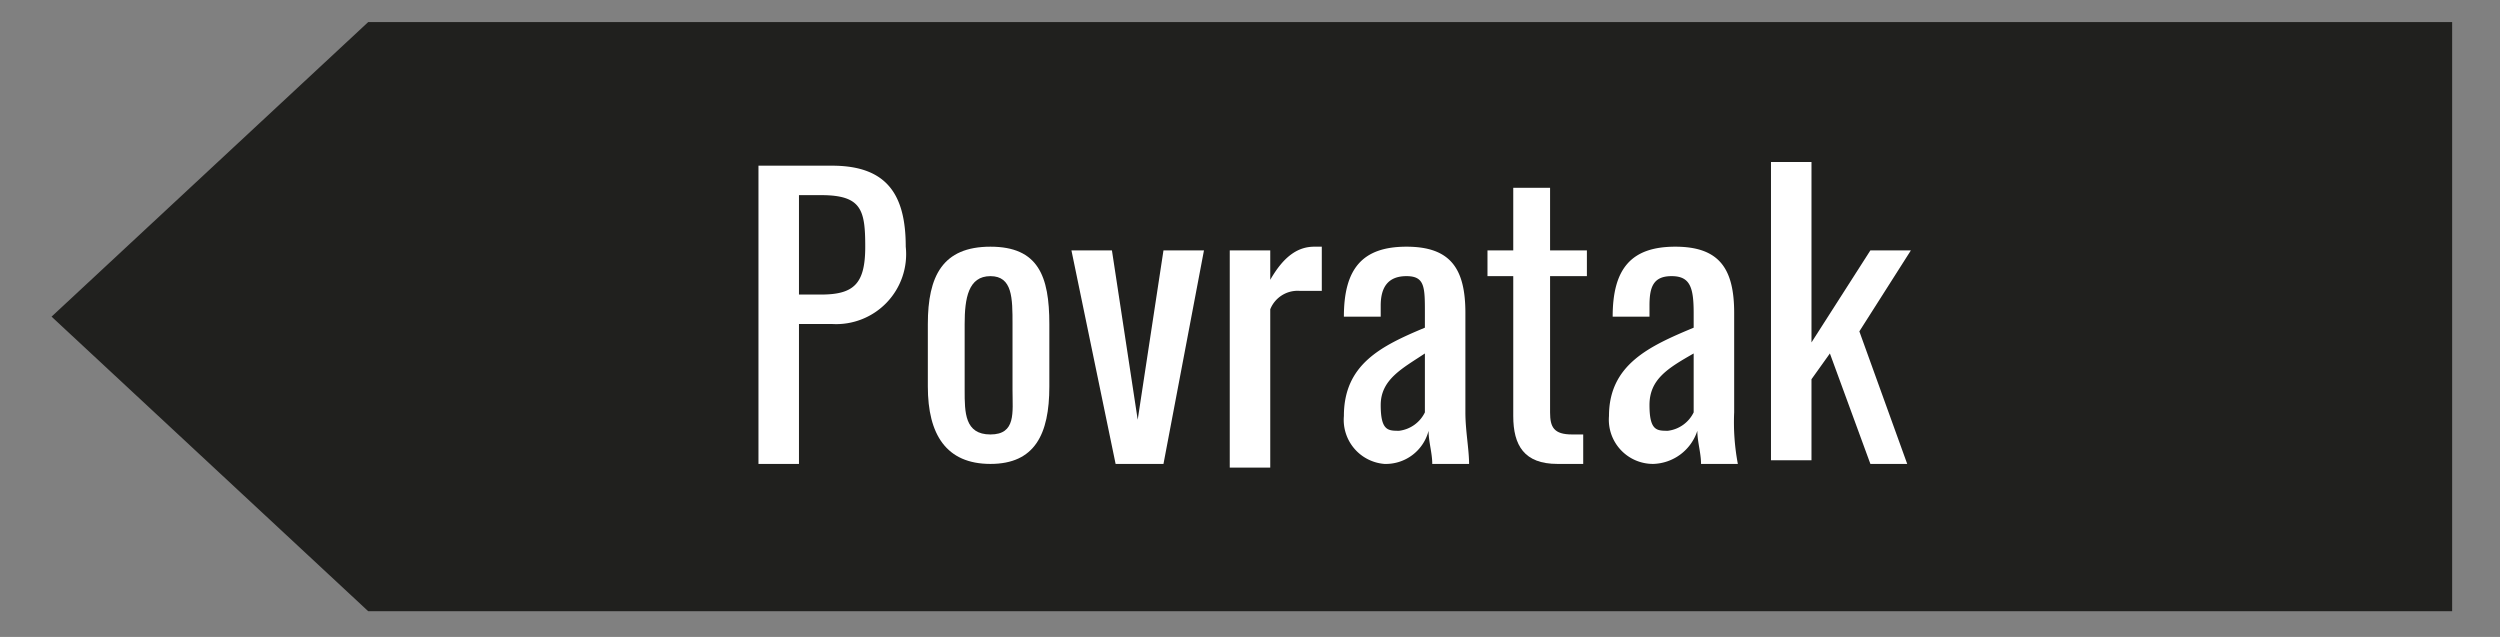 <svg id="Layer_1" data-name="Layer 1" xmlns="http://www.w3.org/2000/svg" xmlns:xlink="http://www.w3.org/1999/xlink" viewBox="0 0 67.9 17.3">
  <rect x="0" y="0" width="67.9" height="17.3" fill="#808080" stroke="none"/>
  <defs>
    <style>
      .cls-1 {
        fill: none;
      }

      .cls-2 {
        fill: #20201e;
      }

      .cls-3 {
        clip-path: url(#clip-path);
      }

      .cls-4 {
        fill: #fff;
      }
    </style>
    <clipPath id="clip-path">
      <rect class="cls-1" x="1.4" y="0.6" width="65.2" height="16"/>
    </clipPath>
  </defs>
  <g>
    <polygon class="cls-2" points="10 0.6 1.4 8.6 10 16.6 66.6 16.6 66.6 0.6 10 0.6"/>
    <g class="cls-3">
      <g>
        <path class="cls-4" d="M20.6,4.5h2c1.5,0,2,.8,2,2.2a1.9,1.9,0,0,1-2,2.1h-.9v3.8H20.6ZM22.3,8c.9,0,1.2-.3,1.2-1.3s-.1-1.4-1.2-1.4h-.6V8Z"/>
        <path class="cls-4" d="M25.2,10.5V8.8c0-1.3.4-2.1,1.7-2.1s1.6.8,1.6,2.1v1.7c0,1.3-.4,2.1-1.6,2.1S25.2,11.8,25.2,10.5Zm2.3.1V8.8c0-.7,0-1.3-.6-1.3s-.7.6-.7,1.3v1.8c0,.6,0,1.2.7,1.2S27.5,11.2,27.5,10.6Z"/>
        <path class="cls-4" d="M29.1,6.8h1.1l.7,4.6.7-4.6h1.1l-1.1,5.8H30.3Z"/>
        <path class="cls-4" d="M33.4,6.8h1.1v.8c.4-.7.8-.9,1.2-.9h.2V7.9h-.6a.8.8,0,0,0-.8.5v4.3H33.4Z"/>
        <path class="cls-4" d="M36.5,11.3c0-1.4,1-1.9,2.2-2.4V8.5c0-.7,0-1-.5-1s-.7.3-.7.8v.3h-1c0-1.3.5-1.9,1.7-1.9s1.6.6,1.6,1.8v2.7c0,.5.1,1,.1,1.4h-1c0-.3-.1-.6-.1-.9a1.2,1.2,0,0,1-1.2.9A1.2,1.2,0,0,1,36.5,11.3Zm2.2-.1V9.6c-.6.4-1.2.7-1.2,1.4s.2.7.5.7A.9.9,0,0,0,38.7,11.2Z"/>
        <path class="cls-4" d="M41.1,11.3V7.5h-.7V6.8h.7V5.1h1V6.8h1v.7h-1v3.7c0,.4.1.6.6.6H43v.8h-.7C41.4,12.6,41.1,12.1,41.1,11.3Z"/>
        <path class="cls-4" d="M43.7,11.3c0-1.4,1.1-1.9,2.3-2.4V8.5c0-.7-.1-1-.6-1s-.6.3-.6.8v.3h-1c0-1.3.5-1.9,1.7-1.9s1.6.6,1.6,1.8v2.7a6.1,6.1,0,0,0,.1,1.4h-1c0-.3-.1-.6-.1-.9a1.3,1.3,0,0,1-1.2.9A1.2,1.2,0,0,1,43.7,11.3Zm2.3-.1V9.6c-.7.4-1.2.7-1.2,1.4s.2.7.5.7A.9.9,0,0,0,46,11.2Z"/>
        <path class="cls-4" d="M48.1,4.4h1.1V9.3l1.6-2.5h1.1L50.5,9l1.3,3.6h-1l-1.1-3-.5.7v2.2H48.1Z"/>
      </g>
    </g>
  </g>
</svg>
